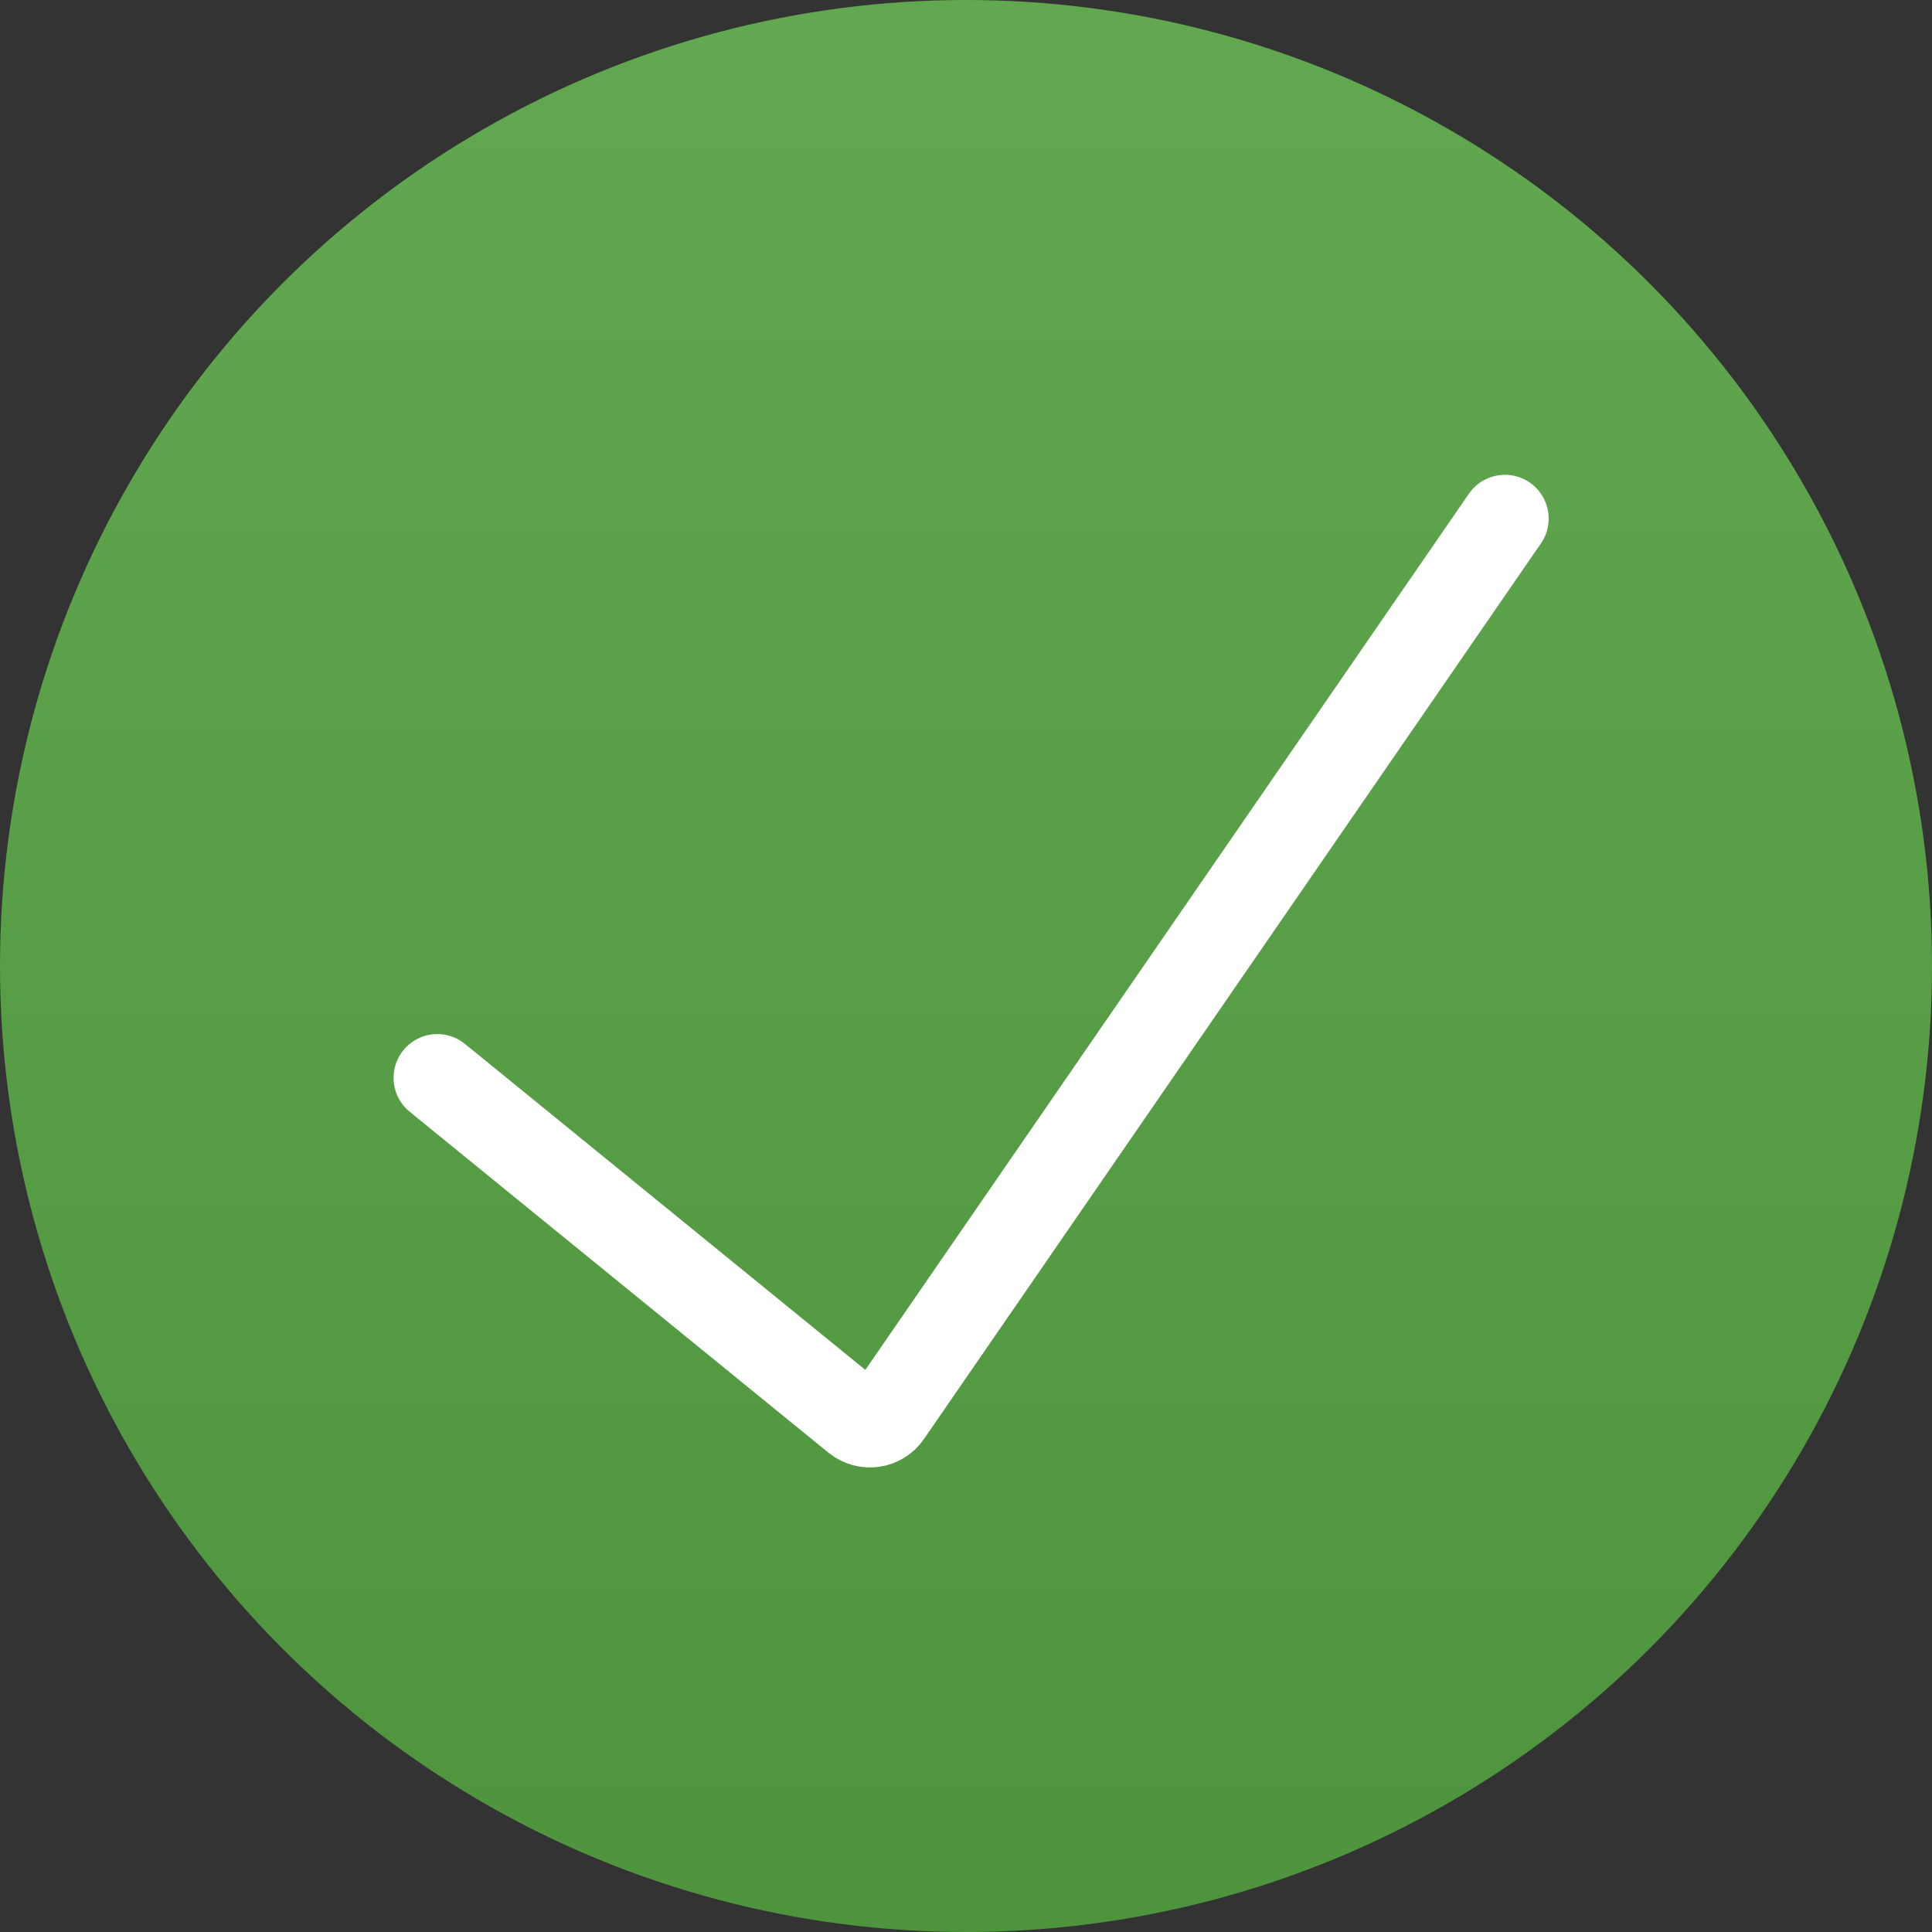 <?xml version="1.0" encoding="UTF-8"?> <svg xmlns="http://www.w3.org/2000/svg" width="17" height="17" viewBox="0 0 17 17" fill="none"><rect x="0" y="0" width="17" height="17" fill="#333333" stroke="none"/><circle cx="8.5" cy="8.5" r="8.5" fill="url(#paint0_linear_18_1497)"></circle><path d="M3.848 9.484L7.533 12.484C7.62 12.555 7.75 12.537 7.813 12.444L13.242 4.563" stroke="white" stroke-width="0.77" stroke-linecap="round"></path><defs><linearGradient id="paint0_linear_18_1497" x1="8.5" y1="0" x2="8.5" y2="17" gradientUnits="userSpaceOnUse"><stop stop-color="#62A851"></stop><stop offset="1" stop-color="#4E943D"></stop></linearGradient></defs></svg> 